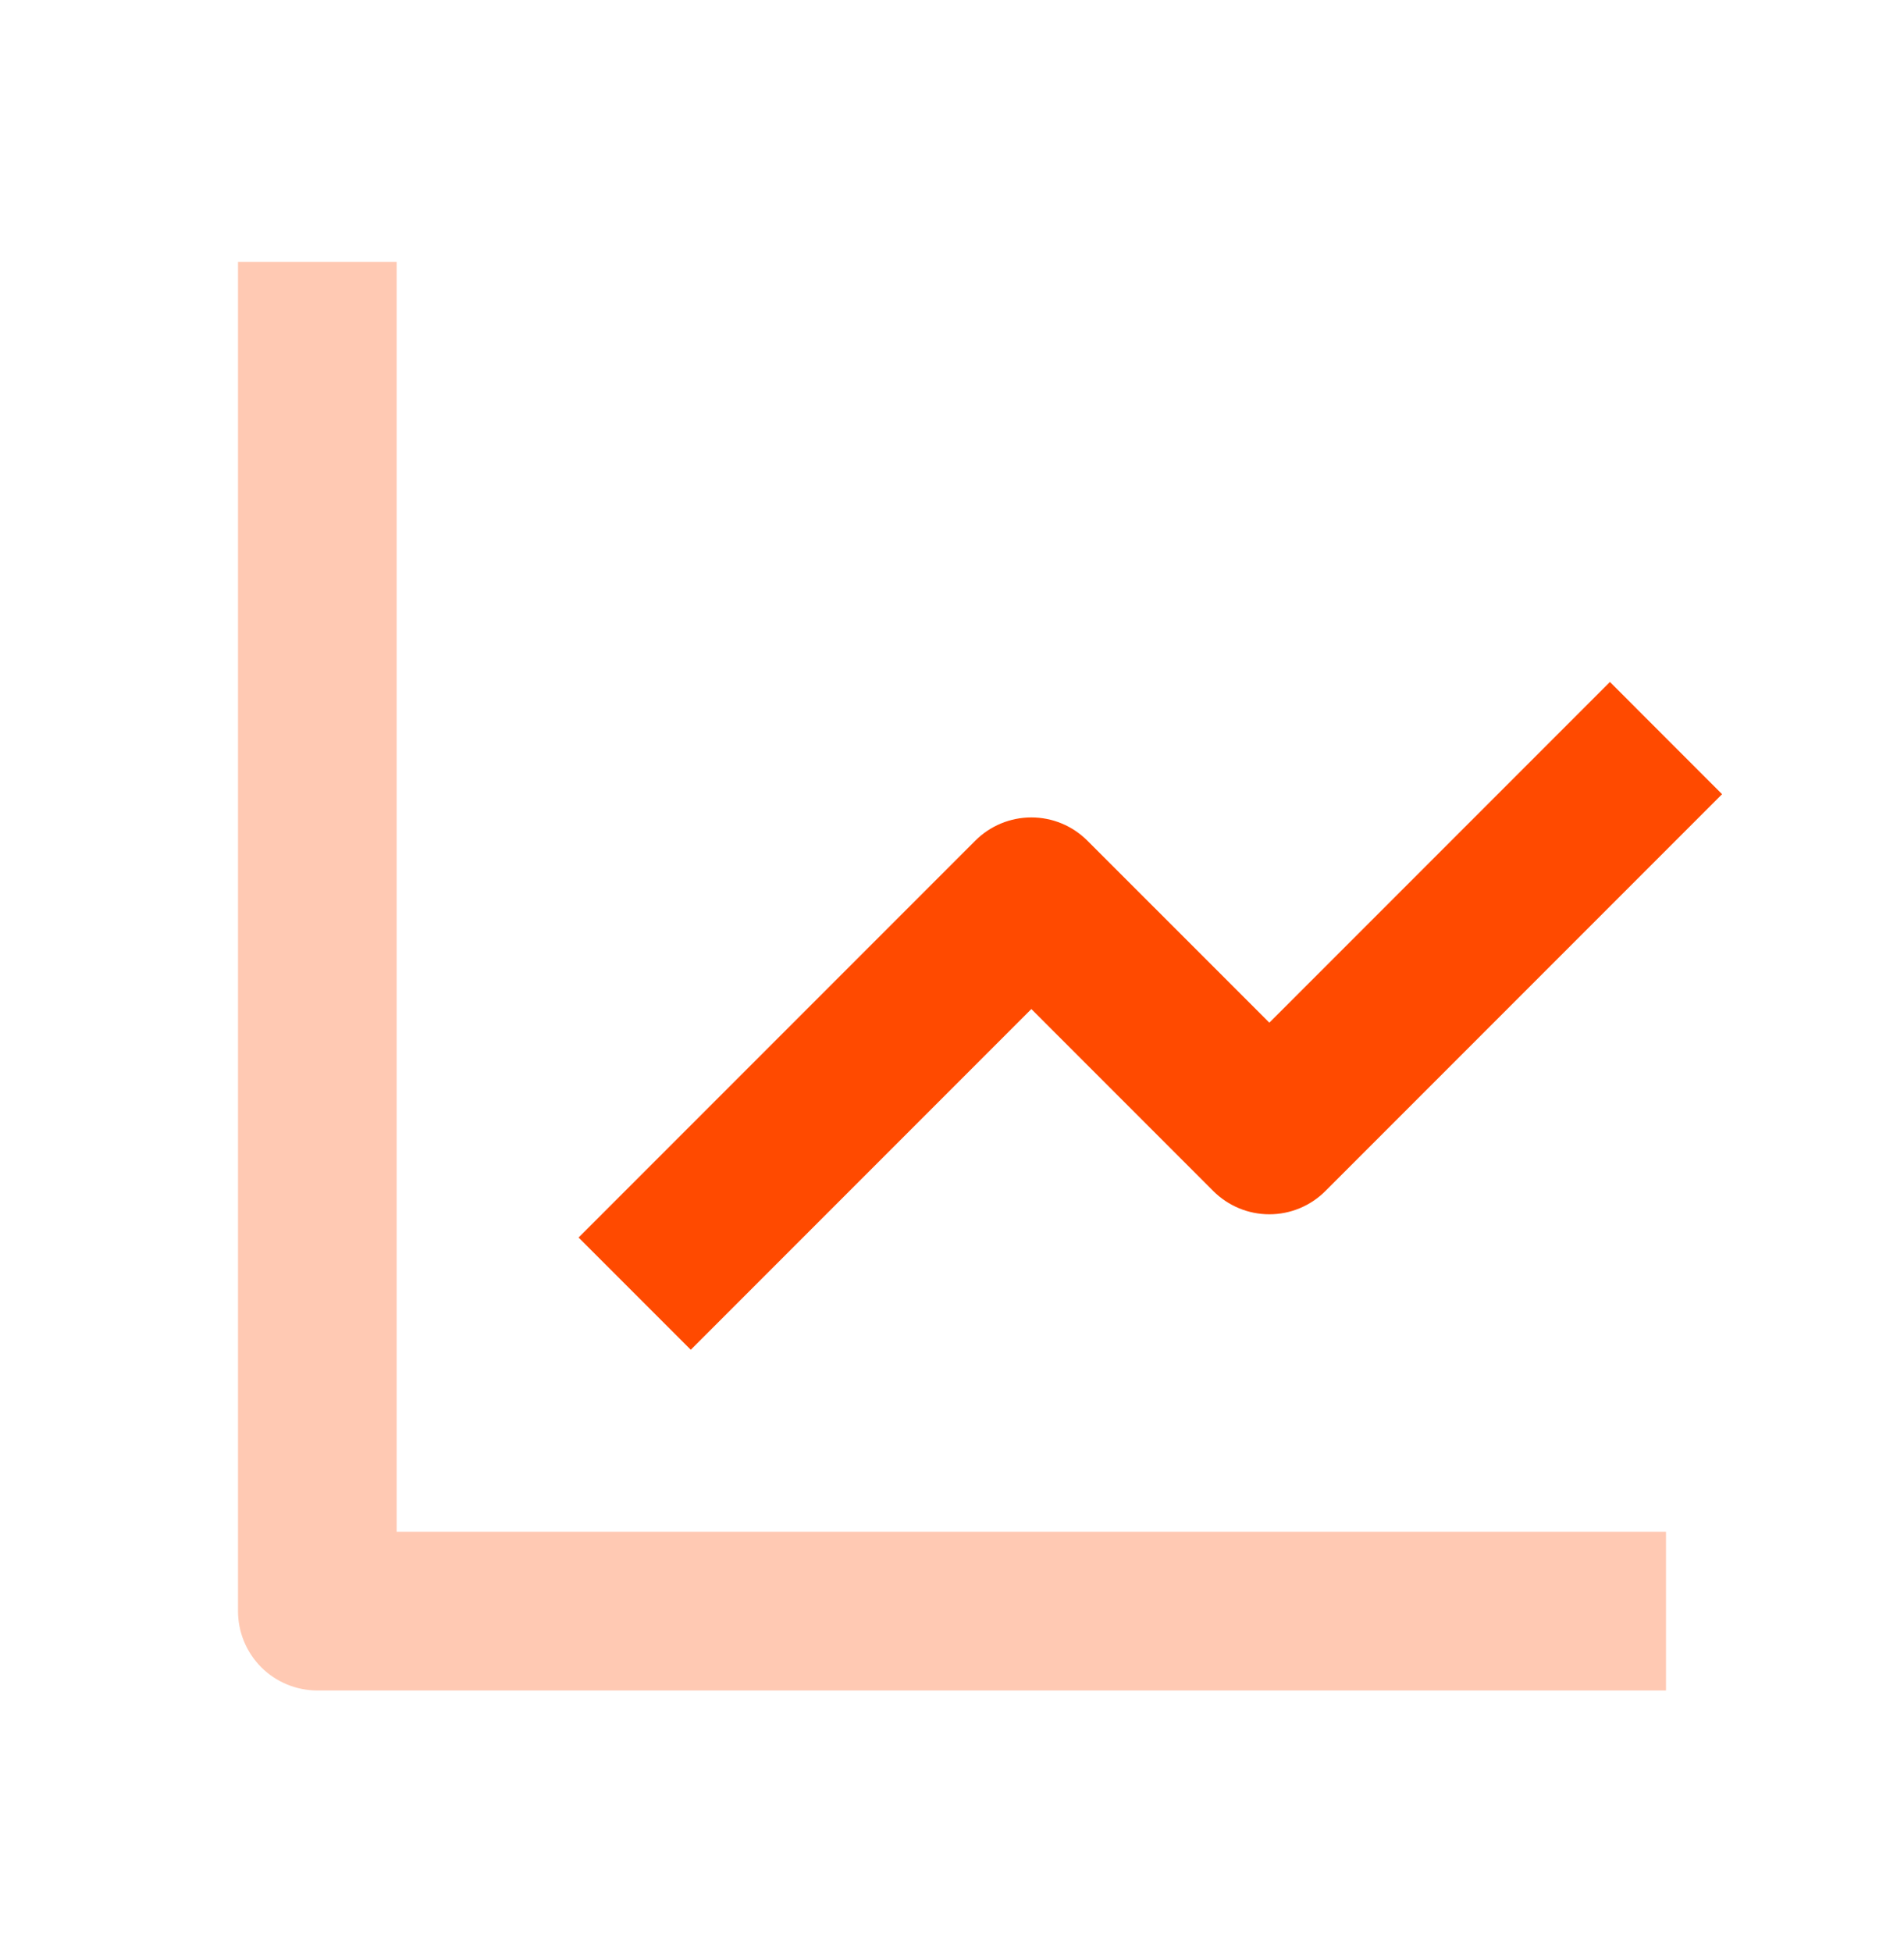 <svg width="40" height="41" viewBox="0 0 40 41" fill="none" xmlns="http://www.w3.org/2000/svg">
<path d="M5 5.5V33.833C5 34.275 5.176 34.699 5.488 35.012C5.801 35.324 6.225 35.5 6.667 35.5H35V32.167H8.333V5.5H5Z" fill="#FFC9B3"/>
<path d="M25.488 25.011C25.643 25.166 25.827 25.289 26.029 25.373C26.231 25.457 26.448 25.5 26.667 25.5C26.886 25.5 27.102 25.457 27.305 25.373C27.507 25.289 27.69 25.166 27.845 25.011L36.178 16.678L33.822 14.321L26.667 21.476L22.845 17.655C22.69 17.5 22.507 17.377 22.305 17.293C22.102 17.209 21.886 17.166 21.667 17.166C21.448 17.166 21.231 17.209 21.029 17.293C20.827 17.377 20.643 17.5 20.488 17.655L12.155 25.988L14.512 28.345L21.667 21.19L25.488 25.011Z" fill="#FF4A00"/>
</svg>
